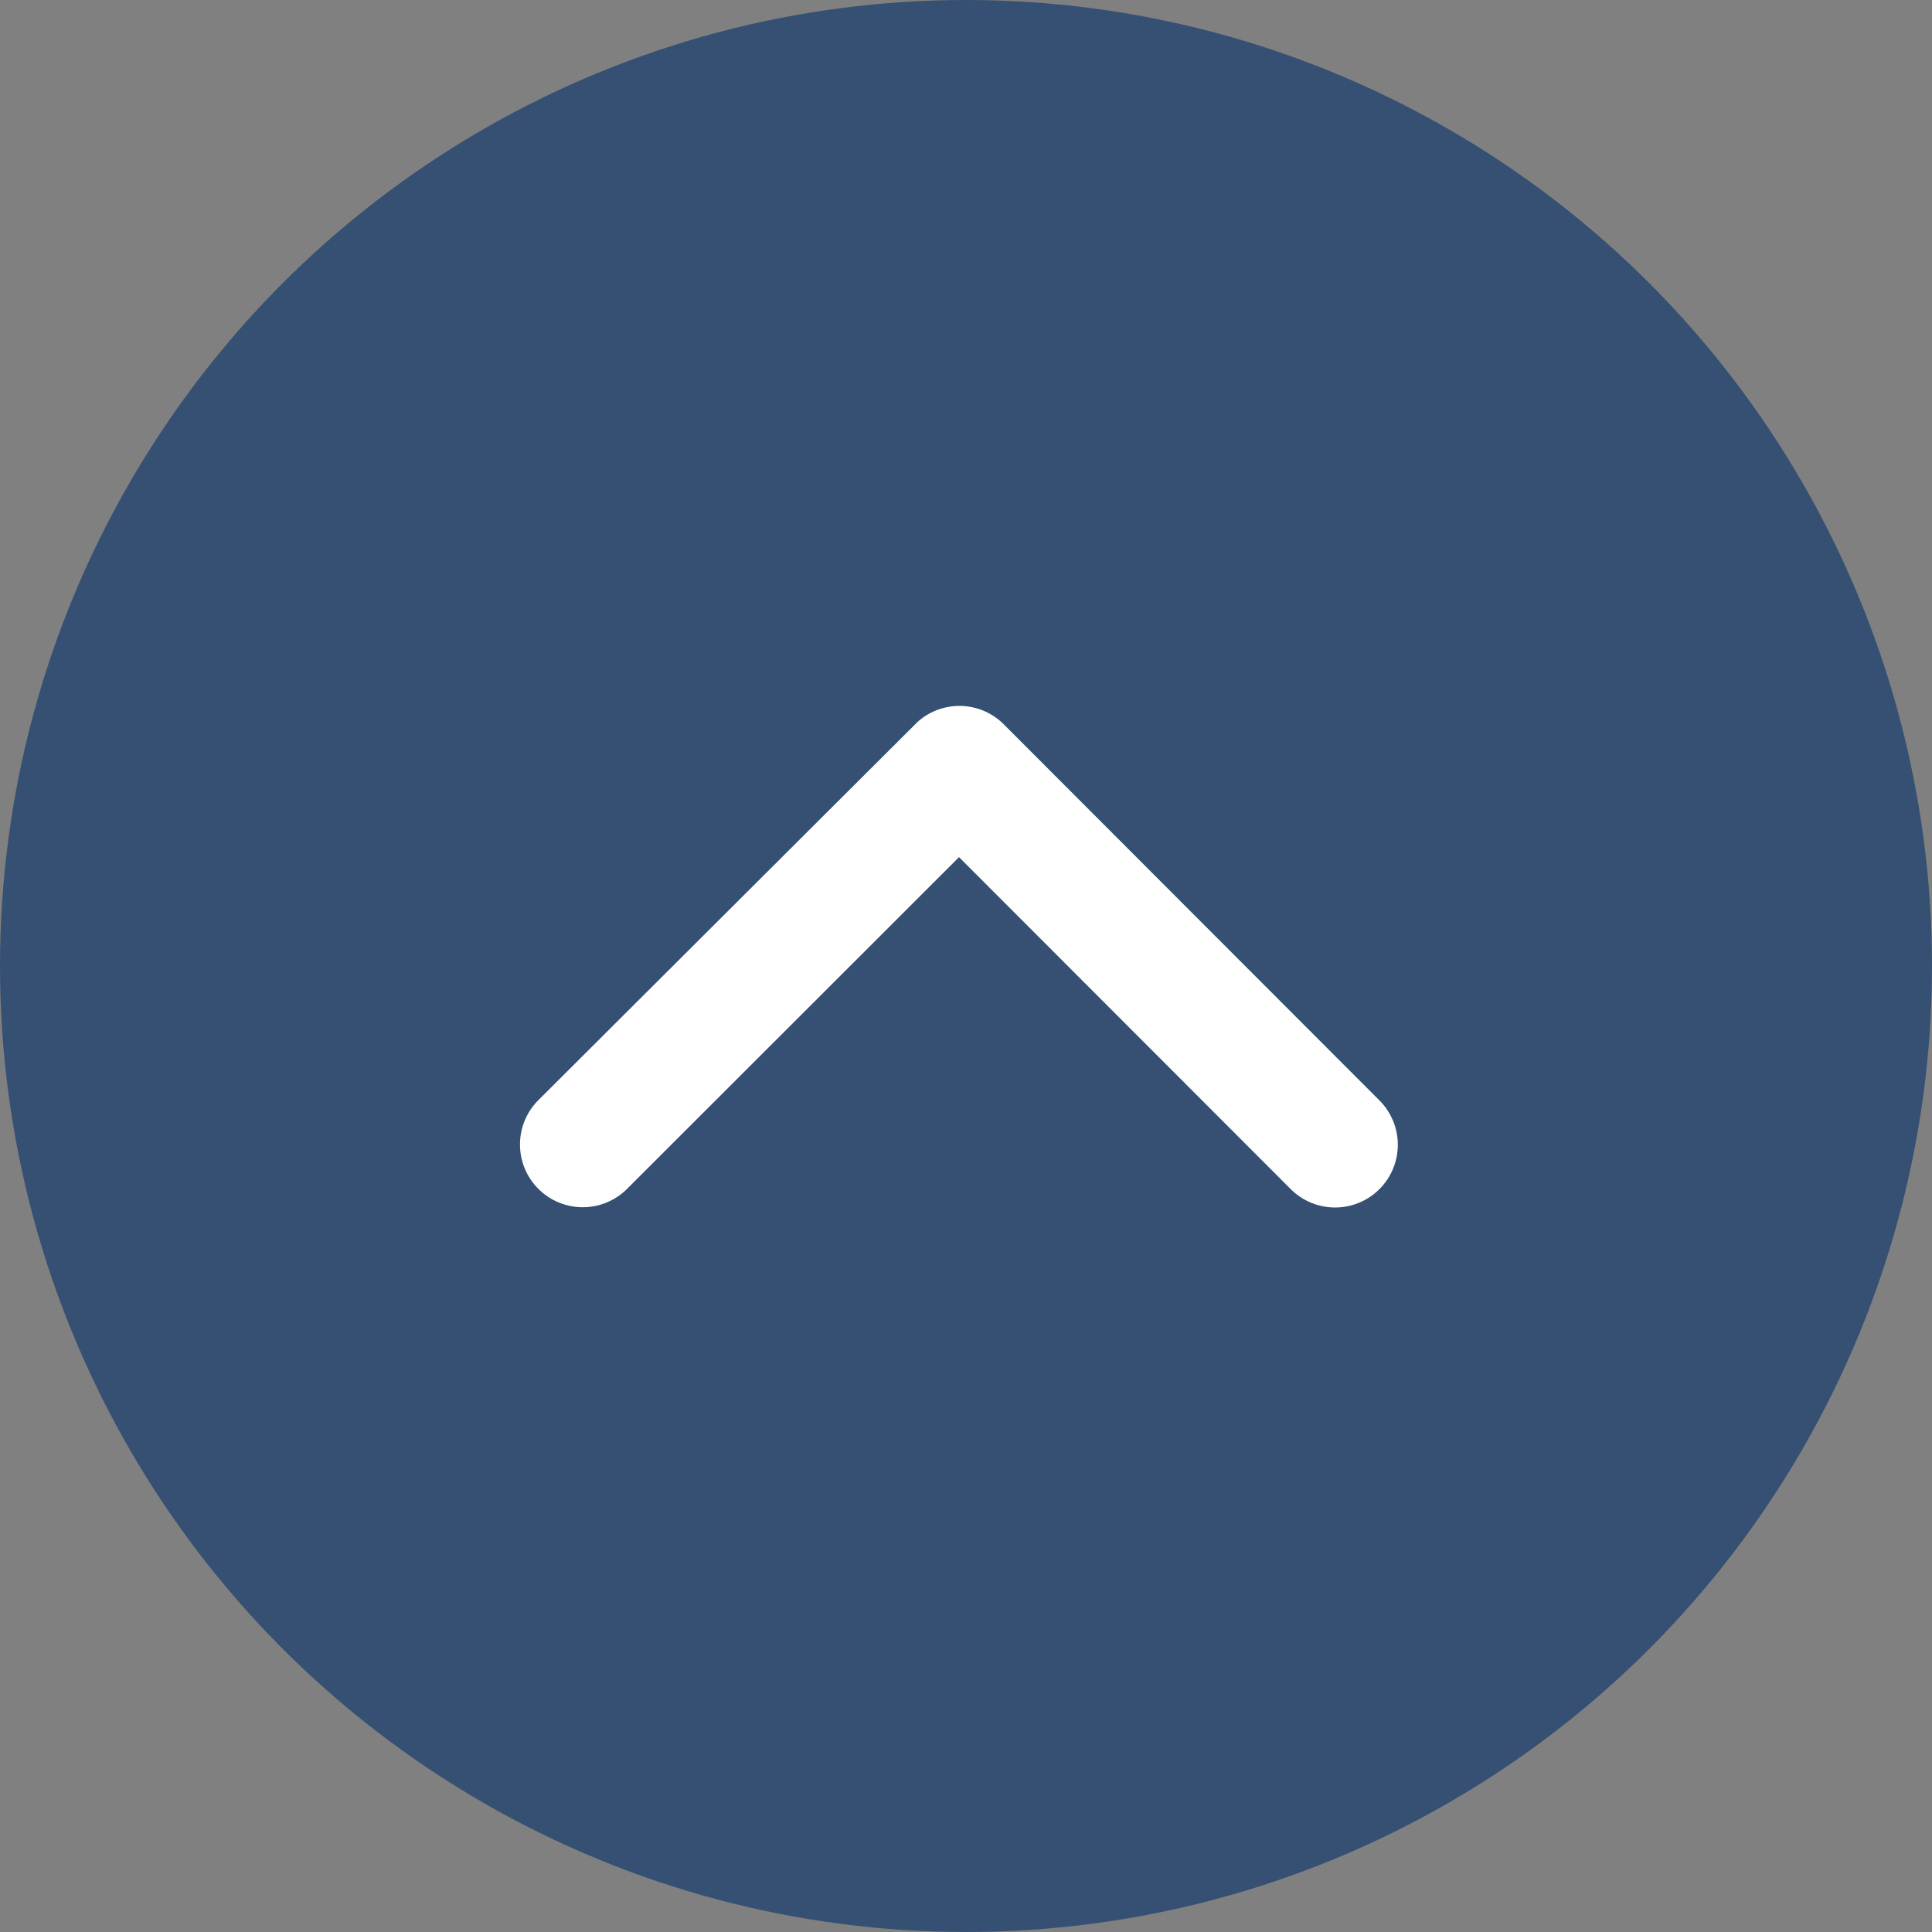 <svg id="pagetop" xmlns="http://www.w3.org/2000/svg" width="52" height="52" viewBox="0 0 52 52">
  <rect x="0" y="0" width="52" height="52" fill="#808080" stroke="none"/>
  <circle id="楕円形_11451" data-name="楕円形 11451" cx="26" cy="26" r="26" fill="#365073"/>
  <g id="Icon_ionic-ios-arrow-up" data-name="Icon ionic-ios-arrow-up" transform="translate(14 19)">
    <path id="Icon_ionic-ios-arrow-up-2" data-name="Icon ionic-ios-arrow-up" d="M18,15.321l8.93,8.937a1.688,1.688,0,0,0,2.384-2.391L19.2,11.742a1.685,1.685,0,0,0-2.327-.049L6.68,21.86a1.688,1.688,0,0,0,2.384,2.391Z" transform="translate(-6.188 -11.251)" fill="#fff"/>
  </g>
</svg>
